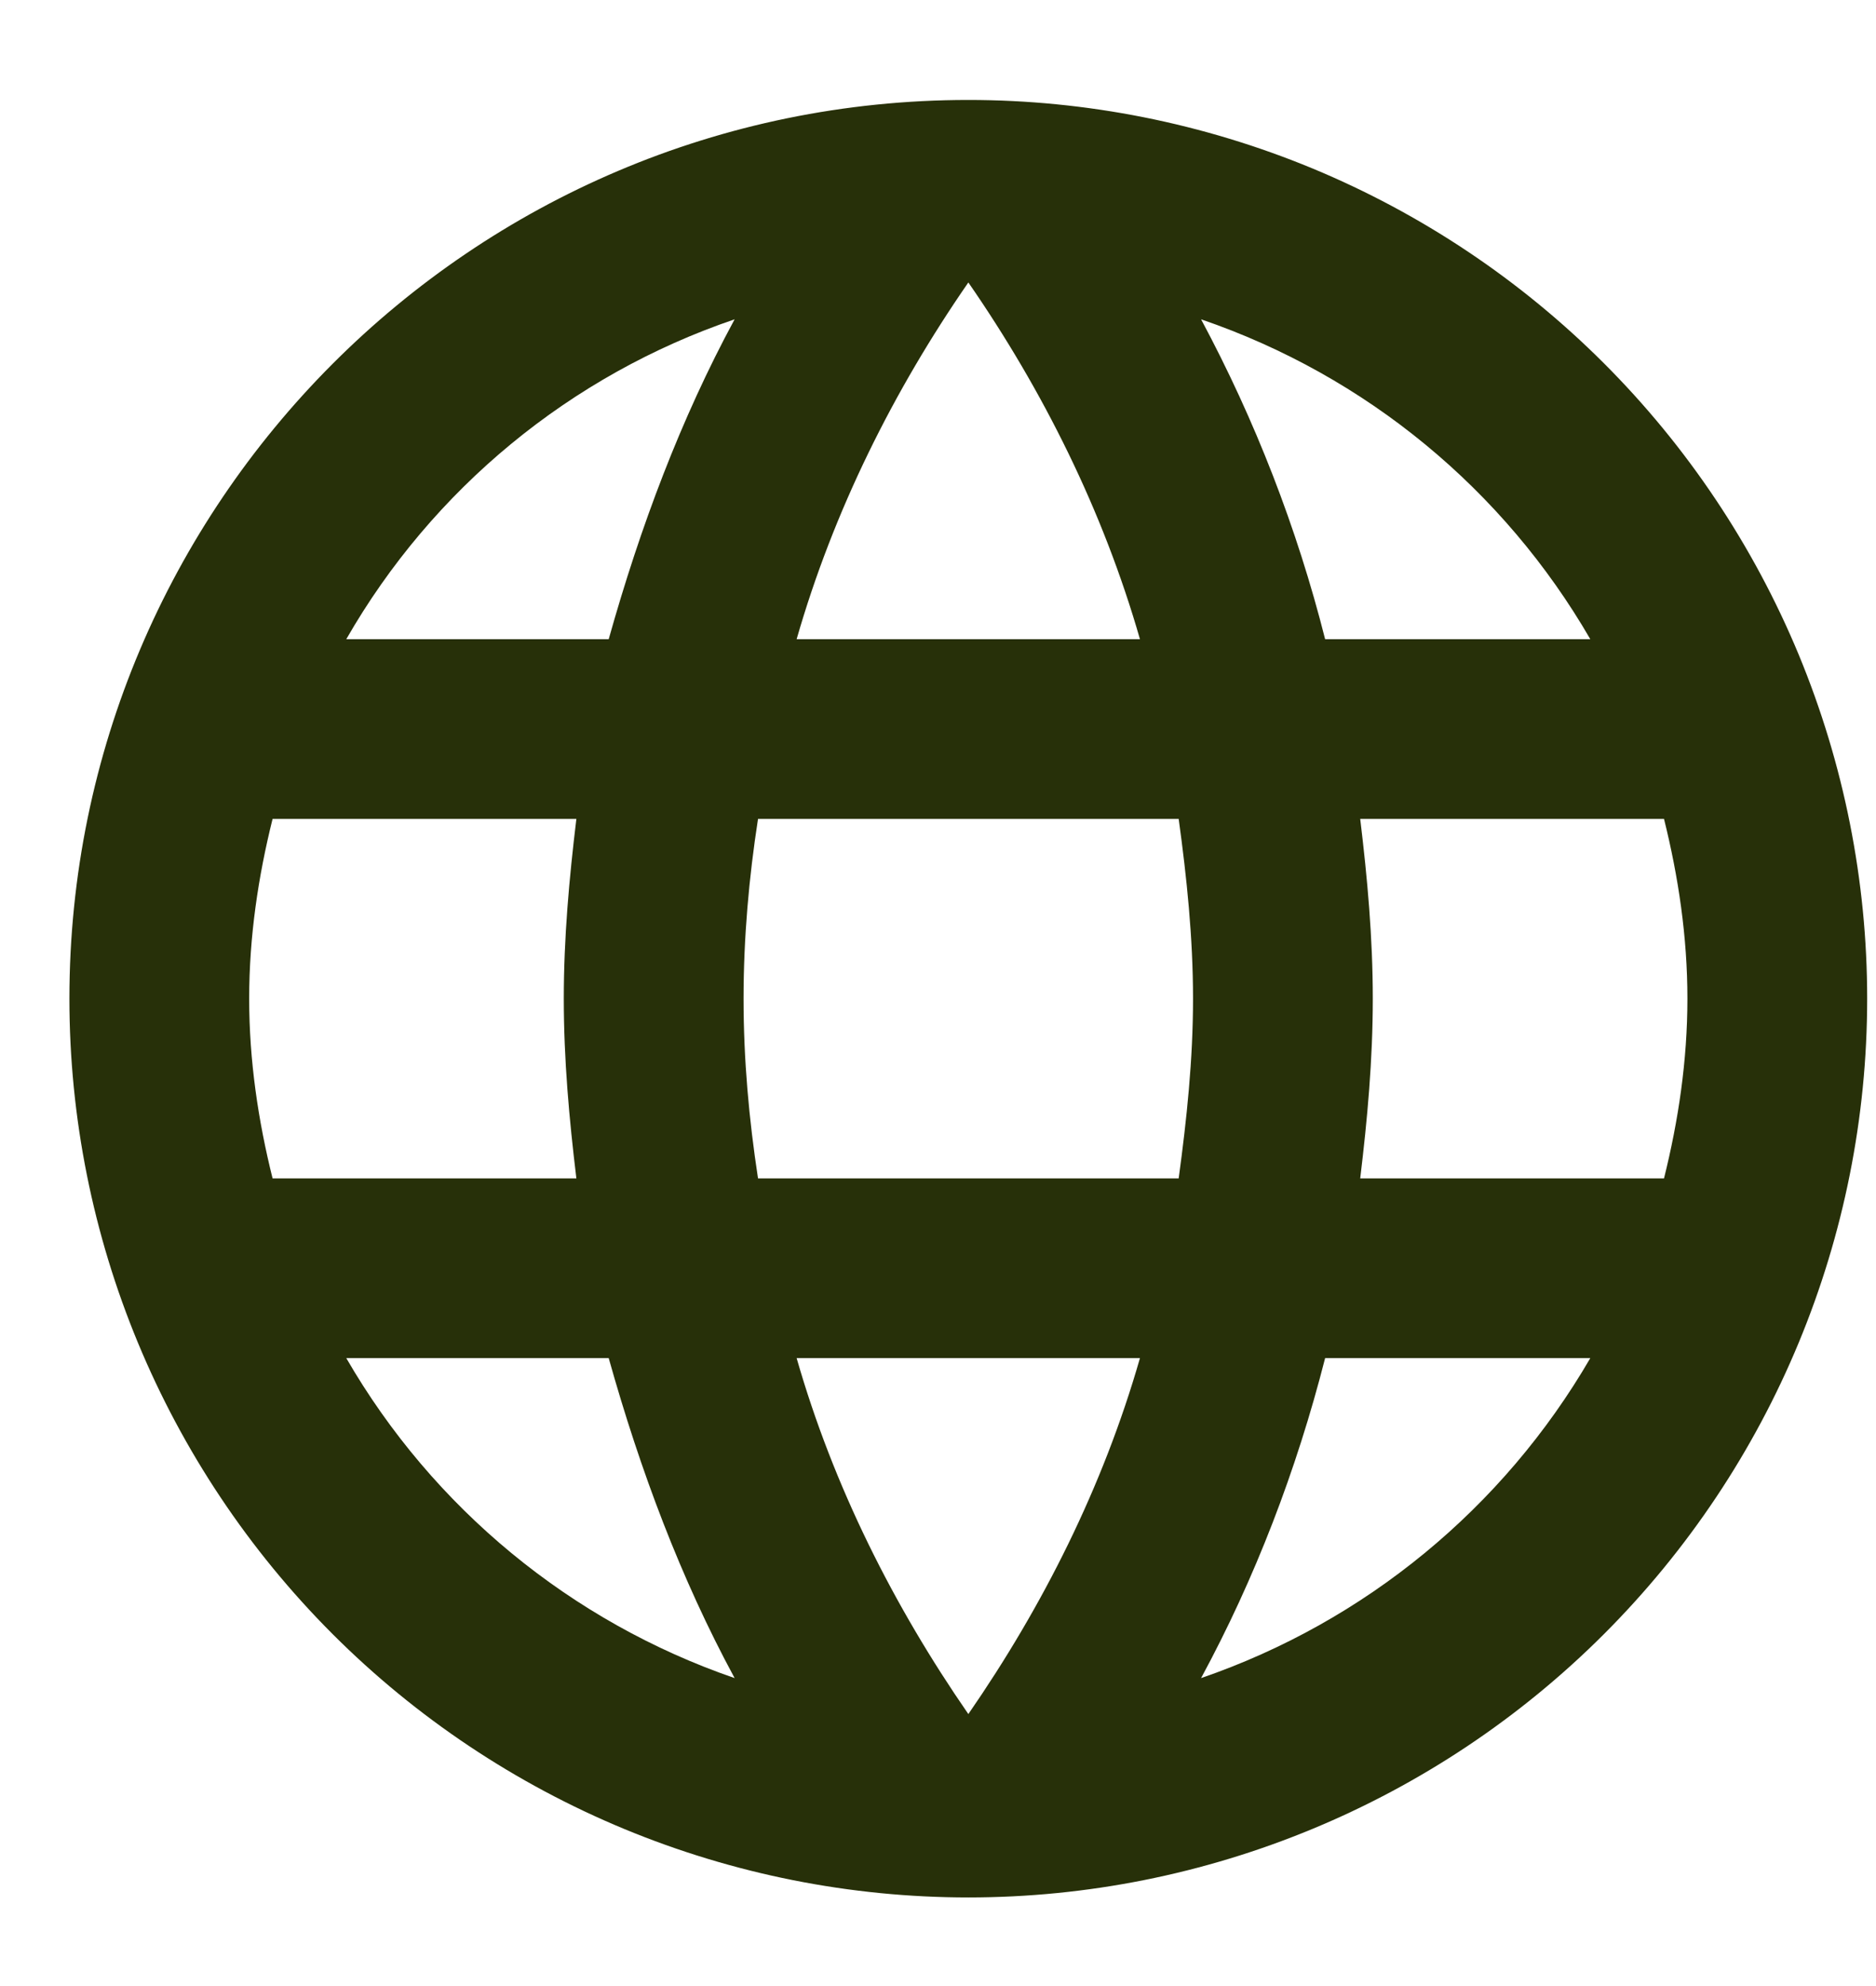 <?xml version="1.0" encoding="UTF-8"?> <svg xmlns="http://www.w3.org/2000/svg" width="17" height="18" viewBox="0 0 17 18" fill="none"><path d="M12.326 10.68C12.391 10.143 12.44 9.605 12.44 9.051C12.44 8.498 12.391 7.96 12.326 7.422H15.079C15.209 7.944 15.291 8.489 15.291 9.051C15.291 9.613 15.209 10.159 15.079 10.68M10.884 15.209C11.373 14.305 11.748 13.328 12.008 12.309H14.411C13.622 13.668 12.37 14.698 10.884 15.209ZM10.681 10.68H6.869C6.787 10.143 6.738 9.605 6.738 9.051C6.738 8.498 6.787 7.952 6.869 7.422H10.681C10.754 7.952 10.811 8.498 10.811 9.051C10.811 9.605 10.754 10.143 10.681 10.68ZM8.775 15.535C8.099 14.557 7.553 13.474 7.219 12.309H10.33C9.996 13.474 9.451 14.557 8.775 15.535ZM5.516 5.793H3.138C3.919 4.431 5.17 3.4 6.657 2.894C6.168 3.798 5.802 4.775 5.516 5.793ZM3.138 12.309H5.516C5.802 13.328 6.168 14.305 6.657 15.209C5.173 14.698 3.924 13.668 3.138 12.309ZM2.47 10.68C2.34 10.159 2.258 9.613 2.258 9.051C2.258 8.489 2.34 7.944 2.47 7.422H5.223C5.158 7.96 5.109 8.498 5.109 9.051C5.109 9.605 5.158 10.143 5.223 10.68M8.775 2.56C9.451 3.537 9.996 4.629 10.33 5.793H7.219C7.553 4.629 8.099 3.537 8.775 2.56ZM14.411 5.793H12.008C11.753 4.785 11.375 3.811 10.884 2.894C12.383 3.407 13.629 4.441 14.411 5.793ZM8.775 0.906C4.27 0.906 0.629 4.572 0.629 9.051C0.629 11.212 1.488 13.283 3.015 14.811C3.771 15.567 4.669 16.167 5.658 16.577C6.646 16.986 7.705 17.197 8.775 17.197C10.935 17.197 13.007 16.338 14.534 14.811C16.062 13.283 16.92 11.212 16.92 9.051C16.92 7.982 16.709 6.923 16.3 5.934C15.89 4.946 15.29 4.048 14.534 3.292C13.778 2.536 12.88 1.936 11.892 1.526C10.903 1.117 9.844 0.906 8.775 0.906Z" fill="#273009"></path></svg> 